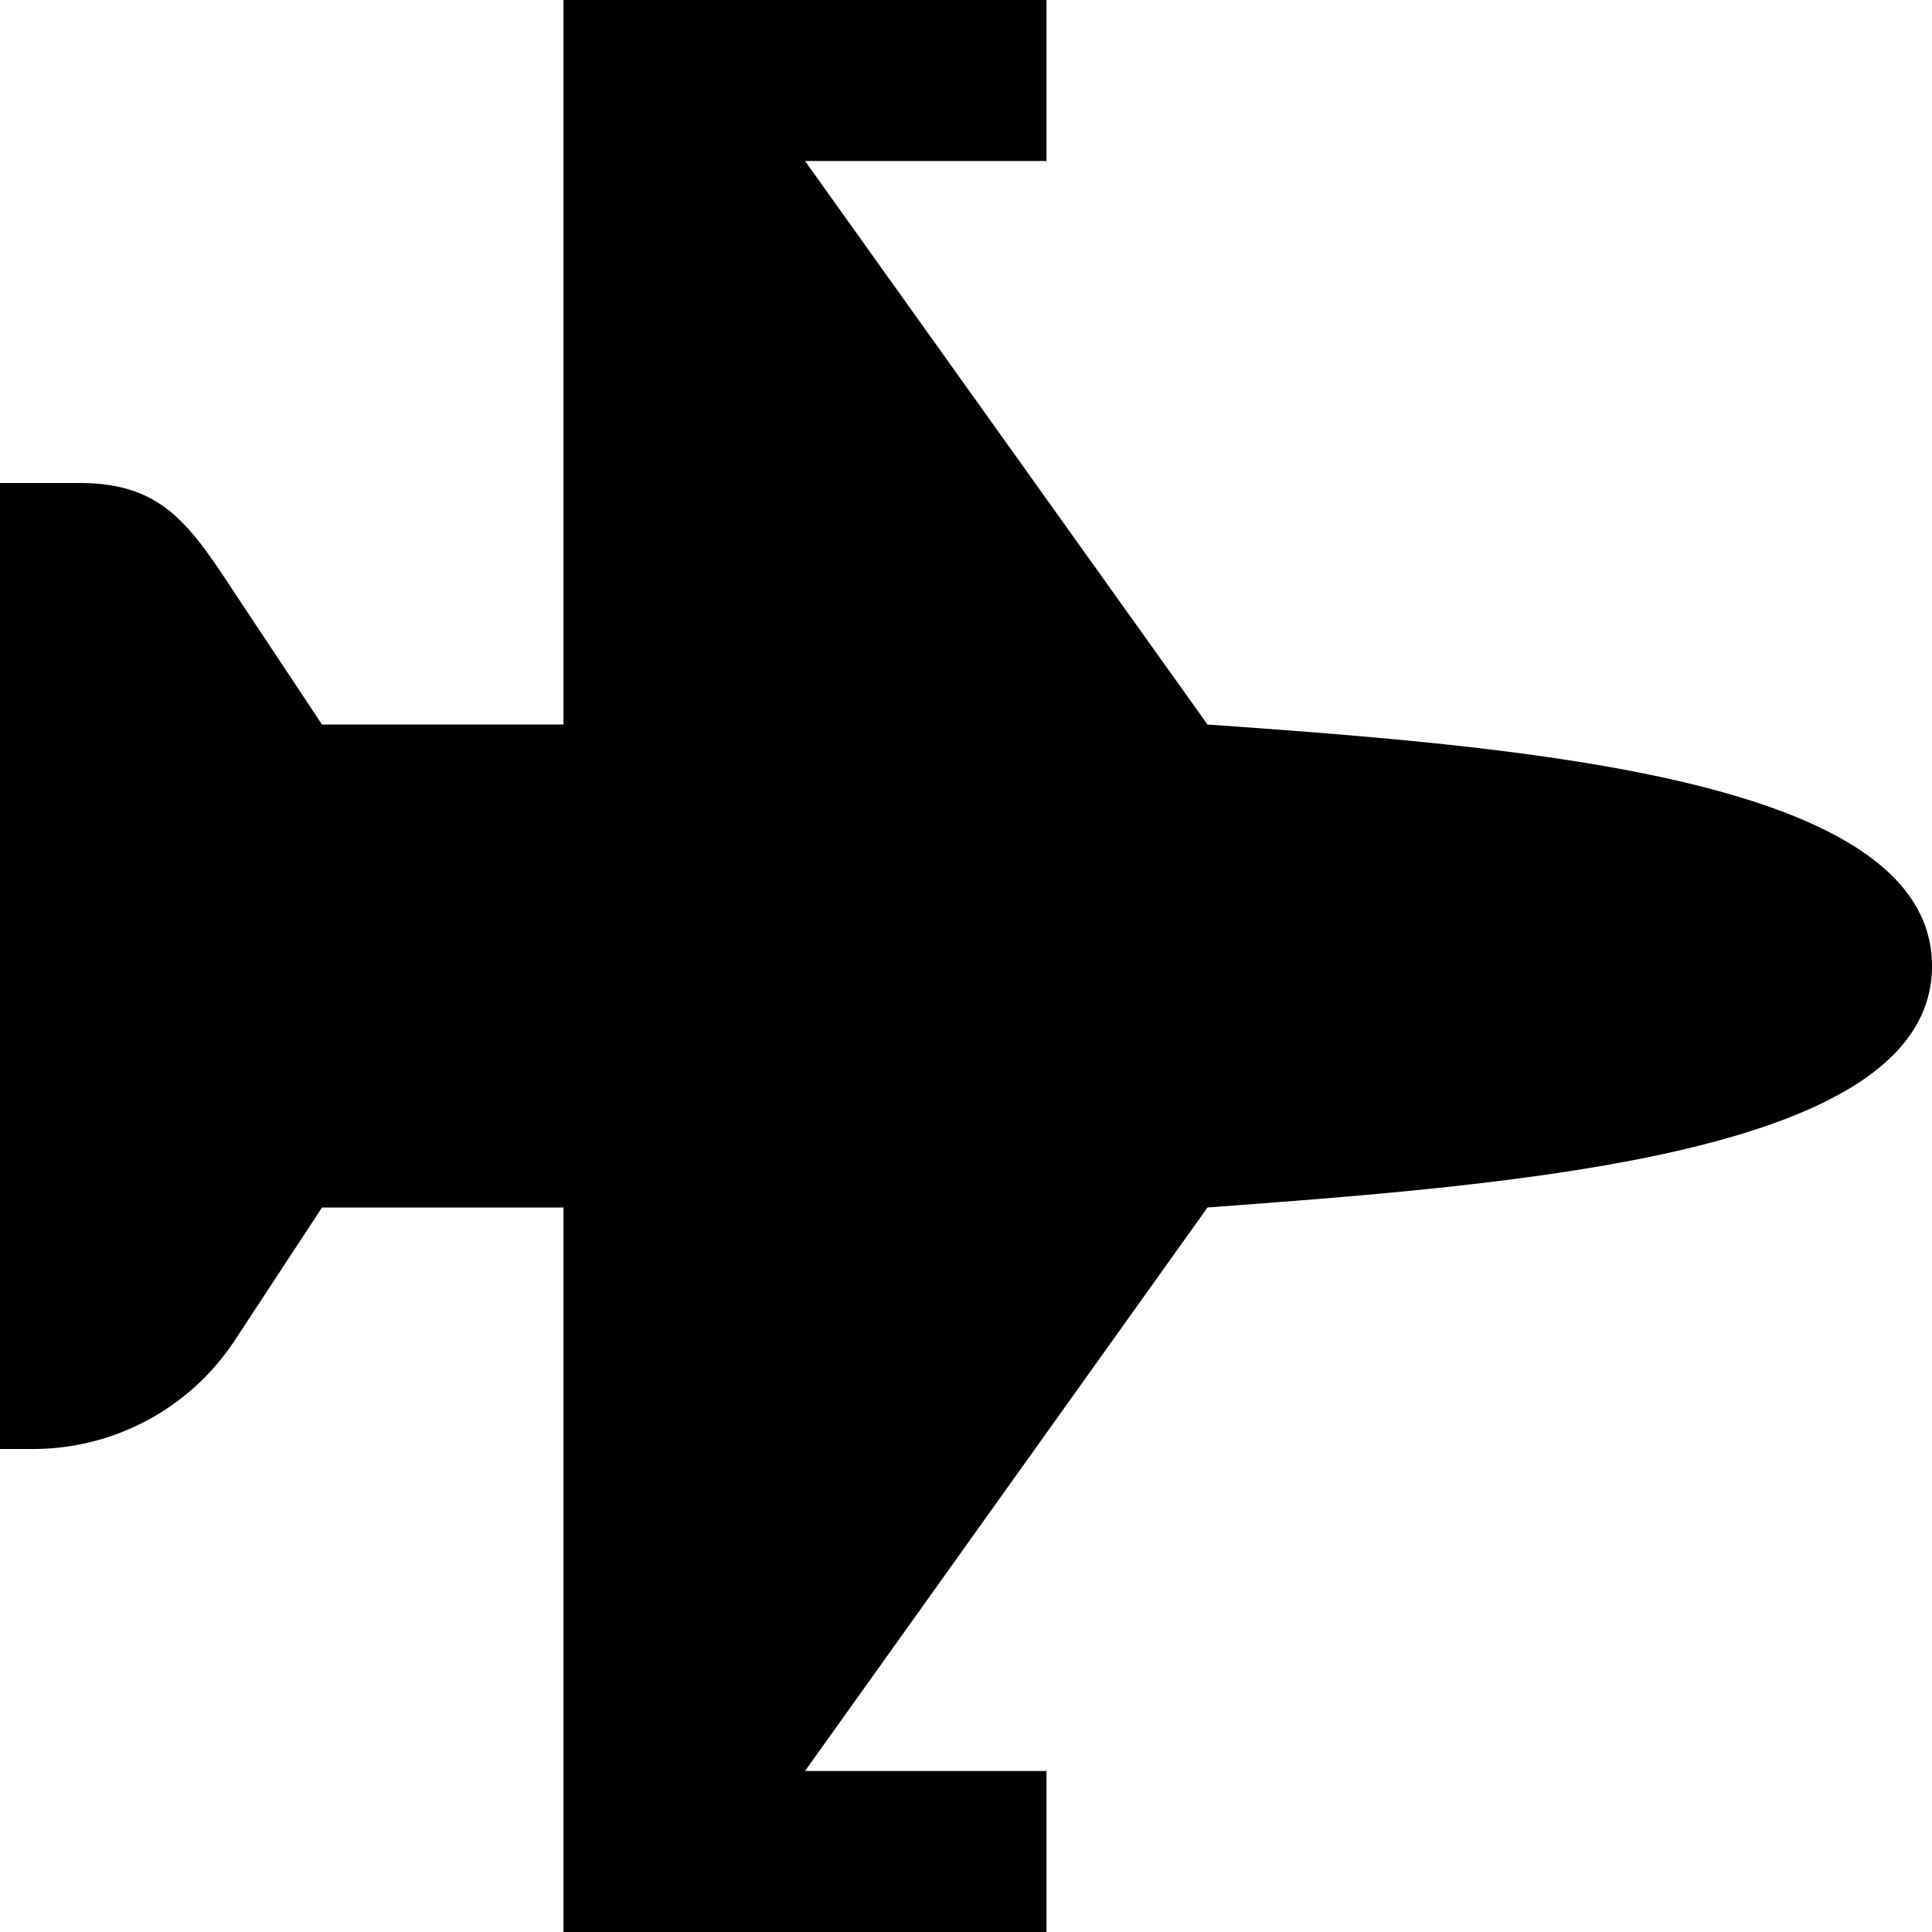 <?xml version="1.0" encoding="UTF-8"?>
<svg xmlns="http://www.w3.org/2000/svg" id="Layer_1" data-name="Layer 1" viewBox="0 0 24 24" width="512" height="512"><path d="M15,9,10,2h3V0H7V9H4L2.9,7.343C2.346,6.5,2,6,.987,6H0V18H.415a3,3,0,0,0,2.5-1.347L4,15H7v9h6V22H10l5-7c3.958-.294,9-.674,9-3S18.959,9.281,15,9Z"/></svg>
